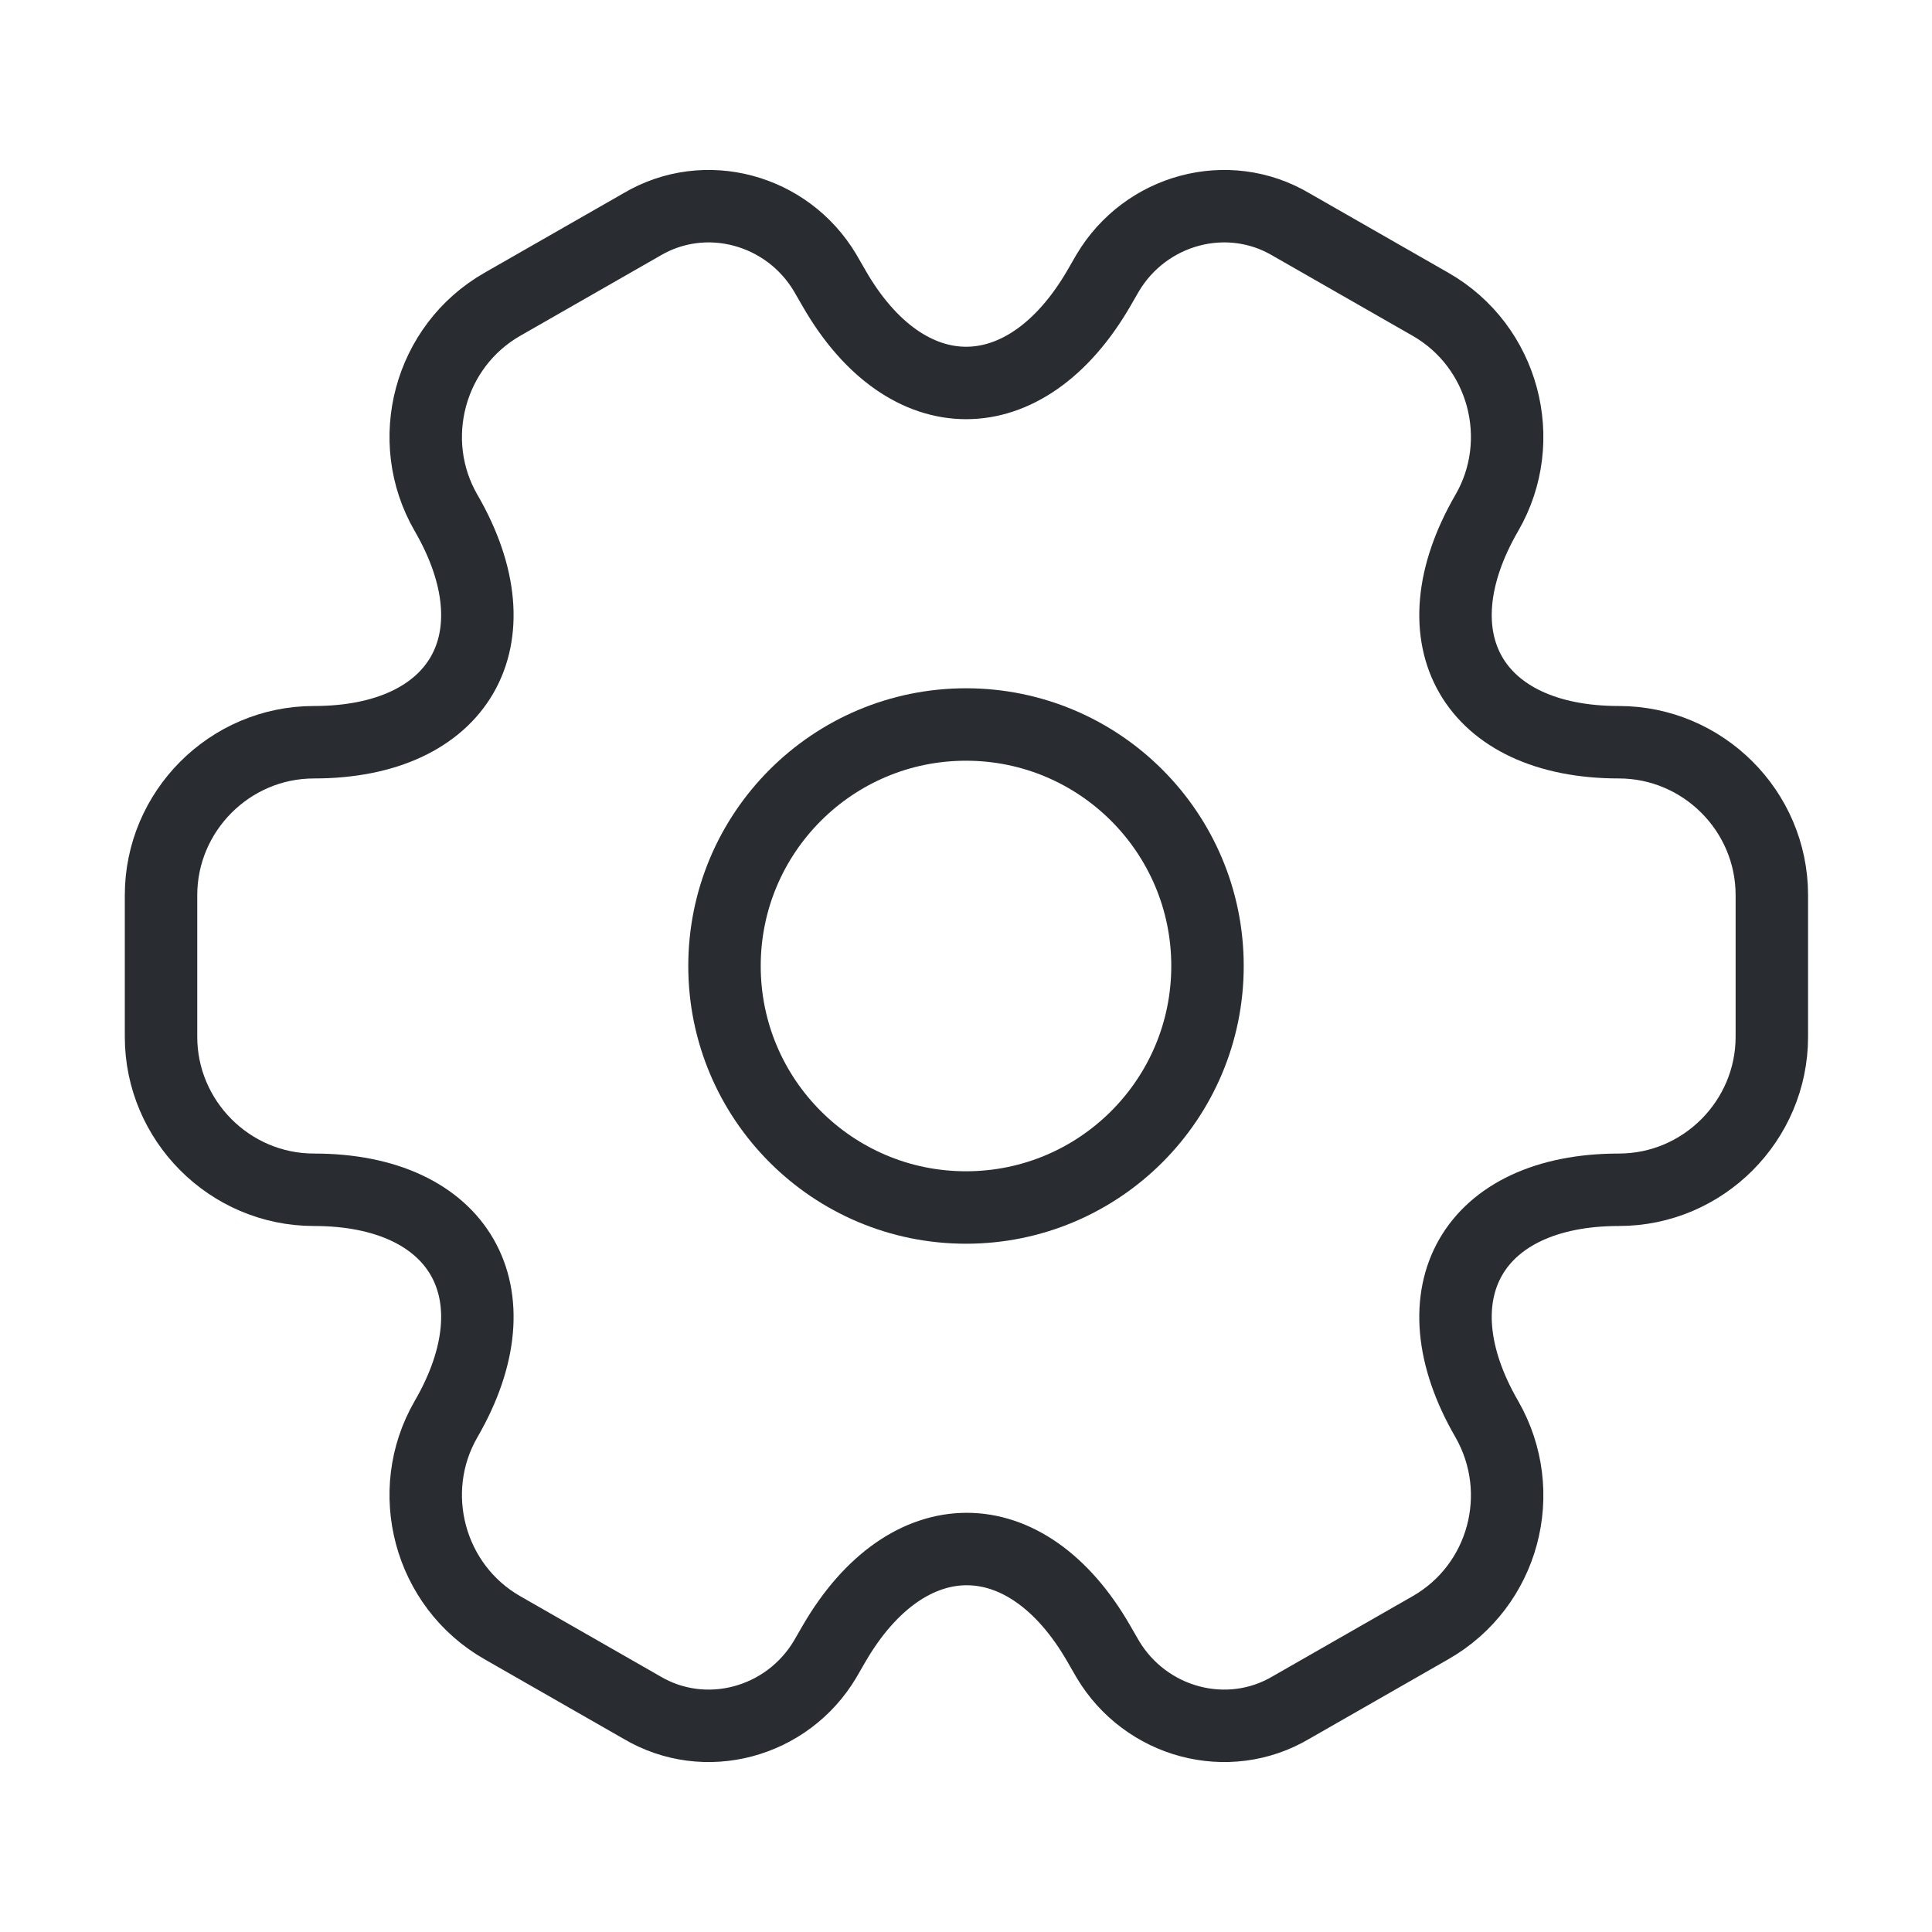 <svg width="40" height="40" viewBox="0 0 40 40" fill="none" xmlns="http://www.w3.org/2000/svg">
<path d="M20 25C22.761 25 25 22.761 25 20C25 17.239 22.761 15 20 15C17.239 15 15 17.239 15 20C15 22.761 17.239 25 20 25Z" stroke="#292D32" stroke-width="1.5" stroke-miterlimit="10" stroke-linecap="round" stroke-linejoin="round"/>
<path d="M3.334 21.467V18.533C3.334 16.8 4.751 15.367 6.501 15.367C9.517 15.367 10.751 13.233 9.234 10.617C8.367 9.117 8.884 7.167 10.401 6.3L13.284 4.65C14.601 3.867 16.301 4.333 17.084 5.65L17.267 5.967C18.767 8.583 21.234 8.583 22.751 5.967L22.934 5.65C23.717 4.333 25.417 3.867 26.734 4.65L29.617 6.3C31.134 7.167 31.651 9.117 30.784 10.617C29.267 13.233 30.501 15.367 33.517 15.367C35.251 15.367 36.684 16.783 36.684 18.533V21.467C36.684 23.2 35.267 24.633 33.517 24.633C30.501 24.633 29.267 26.767 30.784 29.383C31.651 30.9 31.134 32.833 29.617 33.7L26.734 35.35C25.417 36.133 23.717 35.667 22.934 34.35L22.751 34.033C21.251 31.417 18.784 31.417 17.267 34.033L17.084 34.35C16.301 35.667 14.601 36.133 13.284 35.35L10.401 33.7C8.884 32.833 8.367 30.883 9.234 29.383C10.751 26.767 9.517 24.633 6.501 24.633C4.751 24.633 3.334 23.2 3.334 21.467Z" stroke="#292D32" stroke-width="1.5" stroke-miterlimit="10" stroke-linecap="round" stroke-linejoin="round"/>
</svg>
